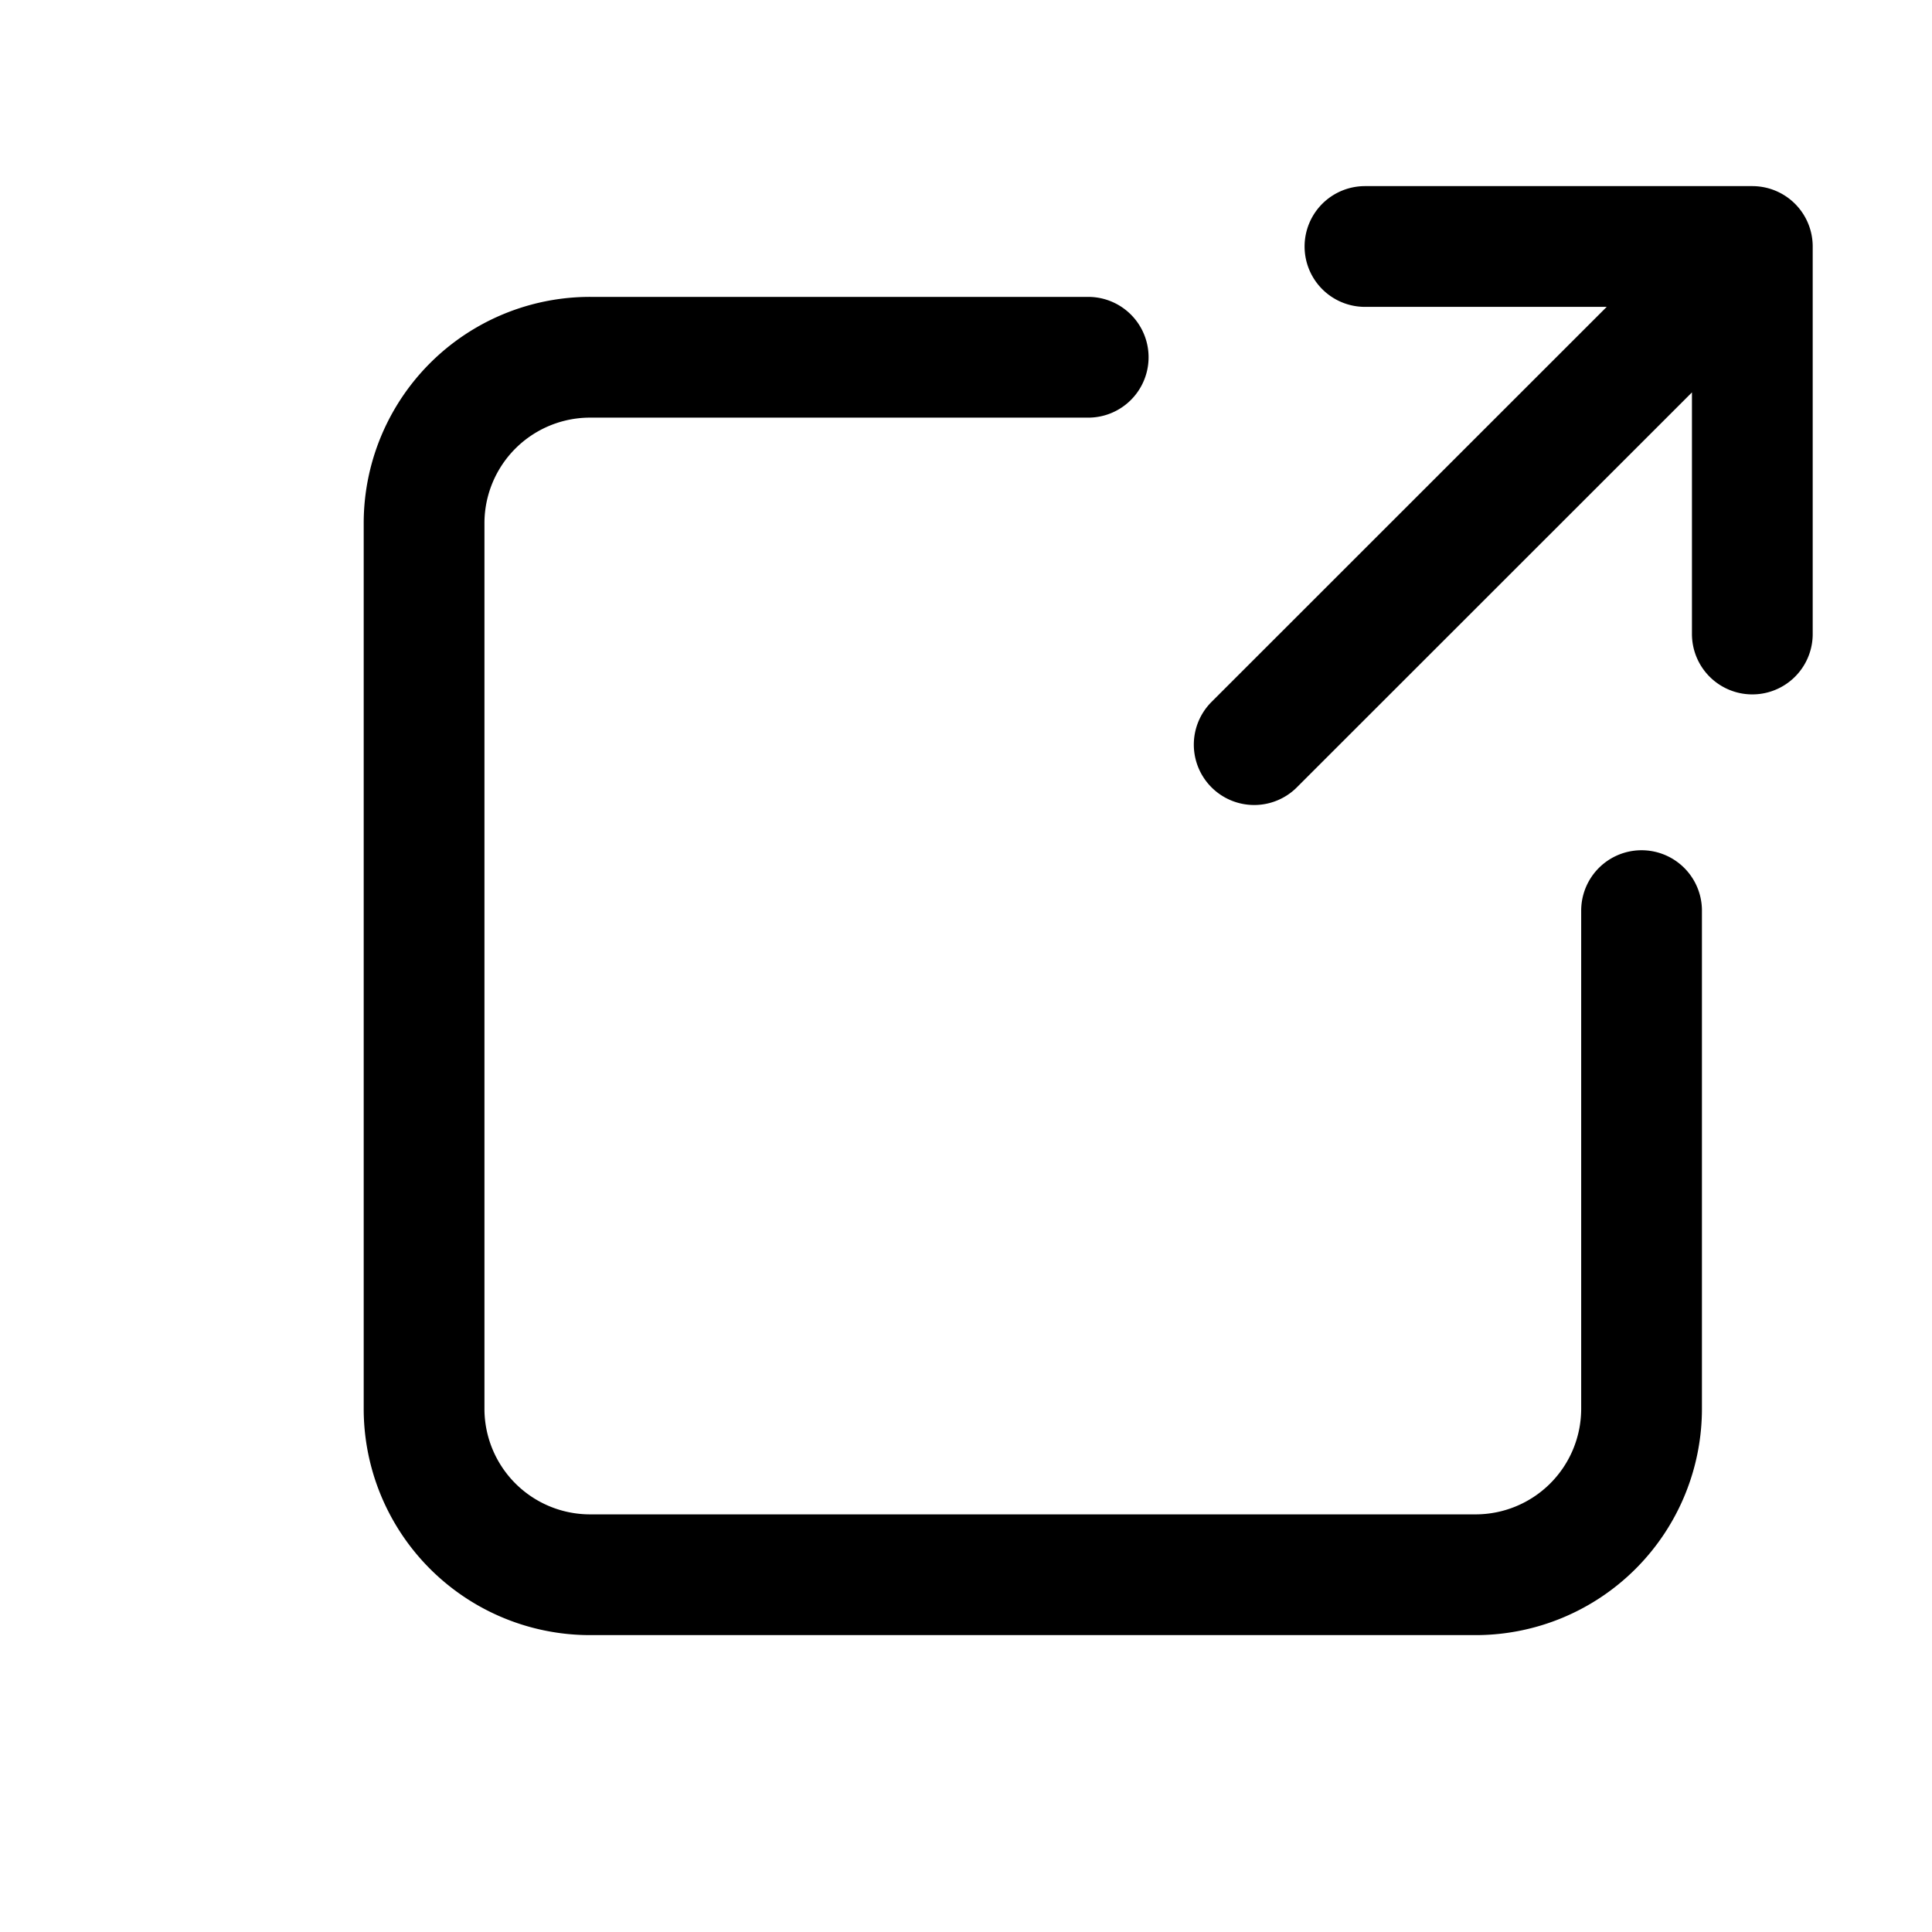 <svg width="12" height="12" viewBox="0 0 12 12" fill="none" xmlns="http://www.w3.org/2000/svg"><g clip-path="url(#clip0_455_3366)"><path d="M8.478 1.531h2.406v2.407m-.515-1.891L7.79 4.625M6.759 2.219H3.666A1.031 1.031 0 002.634 3.25v5.5a1.031 1.031 0 001.032 1.031h5.5a1.031 1.031 0 001.03-1.031V5.656" stroke="#000" stroke-width=".75" stroke-linecap="round" stroke-linejoin="round"/></g><defs><clipPath id="clip0_455_3366"><path fill="#fff" transform="translate(.916 .5)" d="M0 0h11v11H0z"/></clipPath></defs></svg>